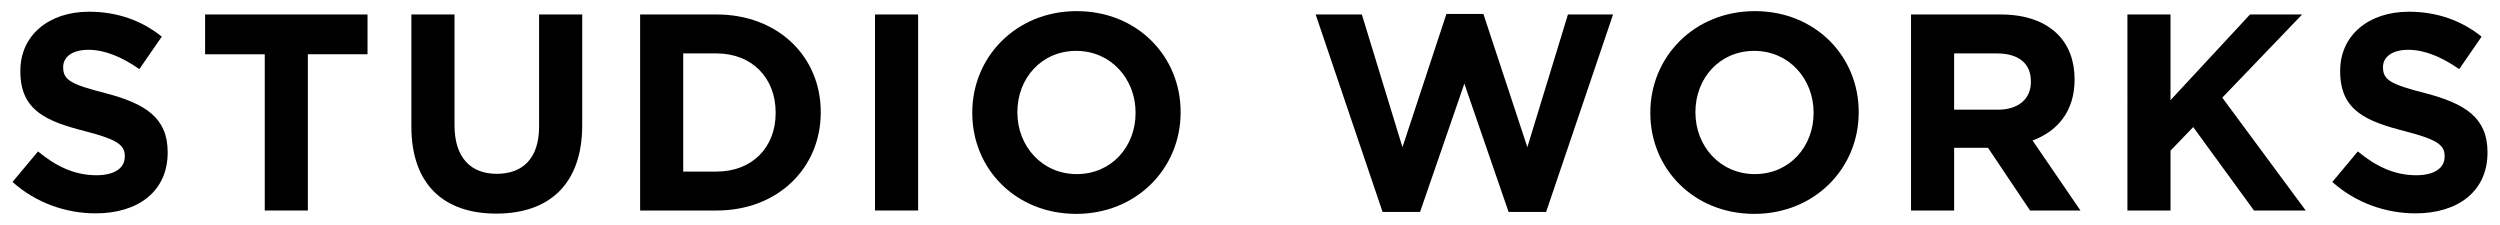 <?xml version="1.0" encoding="utf-8"?>
<!-- Generator: Adobe Illustrator 25.4.1, SVG Export Plug-In . SVG Version: 6.00 Build 0)  -->
<svg version="1.1" id="レイヤー_1" xmlns="http://www.w3.org/2000/svg" xmlns:xlink="http://www.w3.org/1999/xlink" x="0px"
	 y="0px" viewBox="0 0 100 9" style="enable-background:new 0 0 100 9;" xml:space="preserve">
<g>
	<path d="M0.5,7.279l1.02-1.222C2.226,6.639,2.964,7.01,3.861,7.01c0.706,0,1.131-0.281,1.131-0.74V6.247
		c0-0.436-0.269-0.66-1.579-0.997C1.833,4.847,0.814,4.411,0.814,2.854V2.831c0-1.423,1.143-2.362,2.744-2.362
		c1.143,0,2.118,0.358,2.913,0.997L5.574,2.764C4.88,2.282,4.197,1.992,3.536,1.992S2.527,2.293,2.527,2.674v0.022
		c0,0.516,0.337,0.683,1.692,1.031C5.811,4.142,6.707,4.712,6.707,6.08v0.022c0,1.557-1.188,2.432-2.88,2.432
		C2.64,8.534,1.441,8.118,0.5,7.279z"/>
	<path d="M10.59,2.171H8.204V0.579h6.497v1.591h-2.387v6.25H10.59V2.171z"/>
	<path d="M16.455,5.06V0.579h1.726v4.436c0,1.278,0.638,1.938,1.692,1.938c1.052,0,1.69-0.638,1.69-1.882V0.579h1.726v4.425
		c0,2.375-1.333,3.54-3.439,3.54S16.455,7.369,16.455,5.06z"/>
	<path d="M25.605,0.579h3.058c2.464,0,4.167,1.692,4.167,3.898v0.023c0,2.206-1.703,3.92-4.167,3.92h-3.058V0.579z M27.329,2.137
		v4.726h1.333c1.411,0,2.364-0.952,2.364-2.341V4.501c0-1.391-0.953-2.364-2.364-2.364H27.329z"/>
	<path d="M35.001,0.579h1.724v7.841h-1.724V0.579z"/>
	<path d="M38.891,4.522V4.501c0-2.23,1.758-4.056,4.178-4.056s4.156,1.803,4.156,4.033v0.023c0,2.228-1.758,4.054-4.178,4.054
		C40.628,8.555,38.891,6.752,38.891,4.522z M45.423,4.522V4.501c0-1.344-0.986-2.466-2.375-2.466c-1.389,0-2.353,1.099-2.353,2.443
		v0.023c0,1.344,0.986,2.463,2.375,2.463S45.423,5.867,45.423,4.522z"/>
	<path d="M52.626,0.579h1.848l1.625,5.309l1.758-5.331h1.479l1.758,5.331l1.624-5.309h1.805l-2.678,7.897h-1.502l-1.769-5.13
		l-1.771,5.13h-1.5L52.626,0.579z"/>
	<path d="M66.013,4.522V4.501c0-2.23,1.76-4.056,4.18-4.056s4.155,1.803,4.155,4.033v0.023c0,2.228-1.758,4.054-4.178,4.054
		S66.013,6.752,66.013,4.522z M72.544,4.522V4.501c0-1.344-0.986-2.466-2.375-2.466c-1.389,0-2.352,1.099-2.352,2.443v0.023
		c0,1.344,0.986,2.463,2.375,2.463C71.581,6.964,72.544,5.867,72.544,4.522z"/>
	<path d="M76.441,0.579h3.585c0.997,0,1.769,0.28,2.285,0.796c0.436,0.437,0.672,1.052,0.672,1.792v0.022
		c0,1.265-0.684,2.061-1.681,2.43l1.916,2.801h-2.016L79.52,5.911h-1.355v2.509h-1.724V0.579z M79.913,4.388
		c0.841,0,1.323-0.448,1.323-1.109V3.257c0-0.74-0.516-1.12-1.357-1.12h-1.714v2.251H79.913z"/>
	<path d="M85.096,0.579h1.724v3.427l3.181-3.427h2.084l-3.194,3.327l3.339,4.515H90.16l-2.432-3.339l-0.907,0.943v2.396h-1.724
		V0.579z"/>
	<path d="M93.293,7.279l1.02-1.222c0.706,0.583,1.445,0.953,2.341,0.953c0.706,0,1.131-0.281,1.131-0.74V6.247
		c0-0.436-0.269-0.66-1.579-0.997c-1.579-0.403-2.599-0.839-2.599-2.396V2.831c0-1.423,1.143-2.362,2.744-2.362
		c1.143,0,2.118,0.358,2.913,0.997l-0.896,1.299c-0.694-0.482-1.377-0.773-2.038-0.773S95.32,2.293,95.32,2.674v0.022
		c0,0.516,0.337,0.683,1.692,1.031C98.604,4.142,99.5,4.712,99.5,6.08v0.022c0,1.557-1.188,2.432-2.88,2.432
		C95.433,8.534,94.234,8.118,93.293,7.279z"/>
</g>
</svg>
